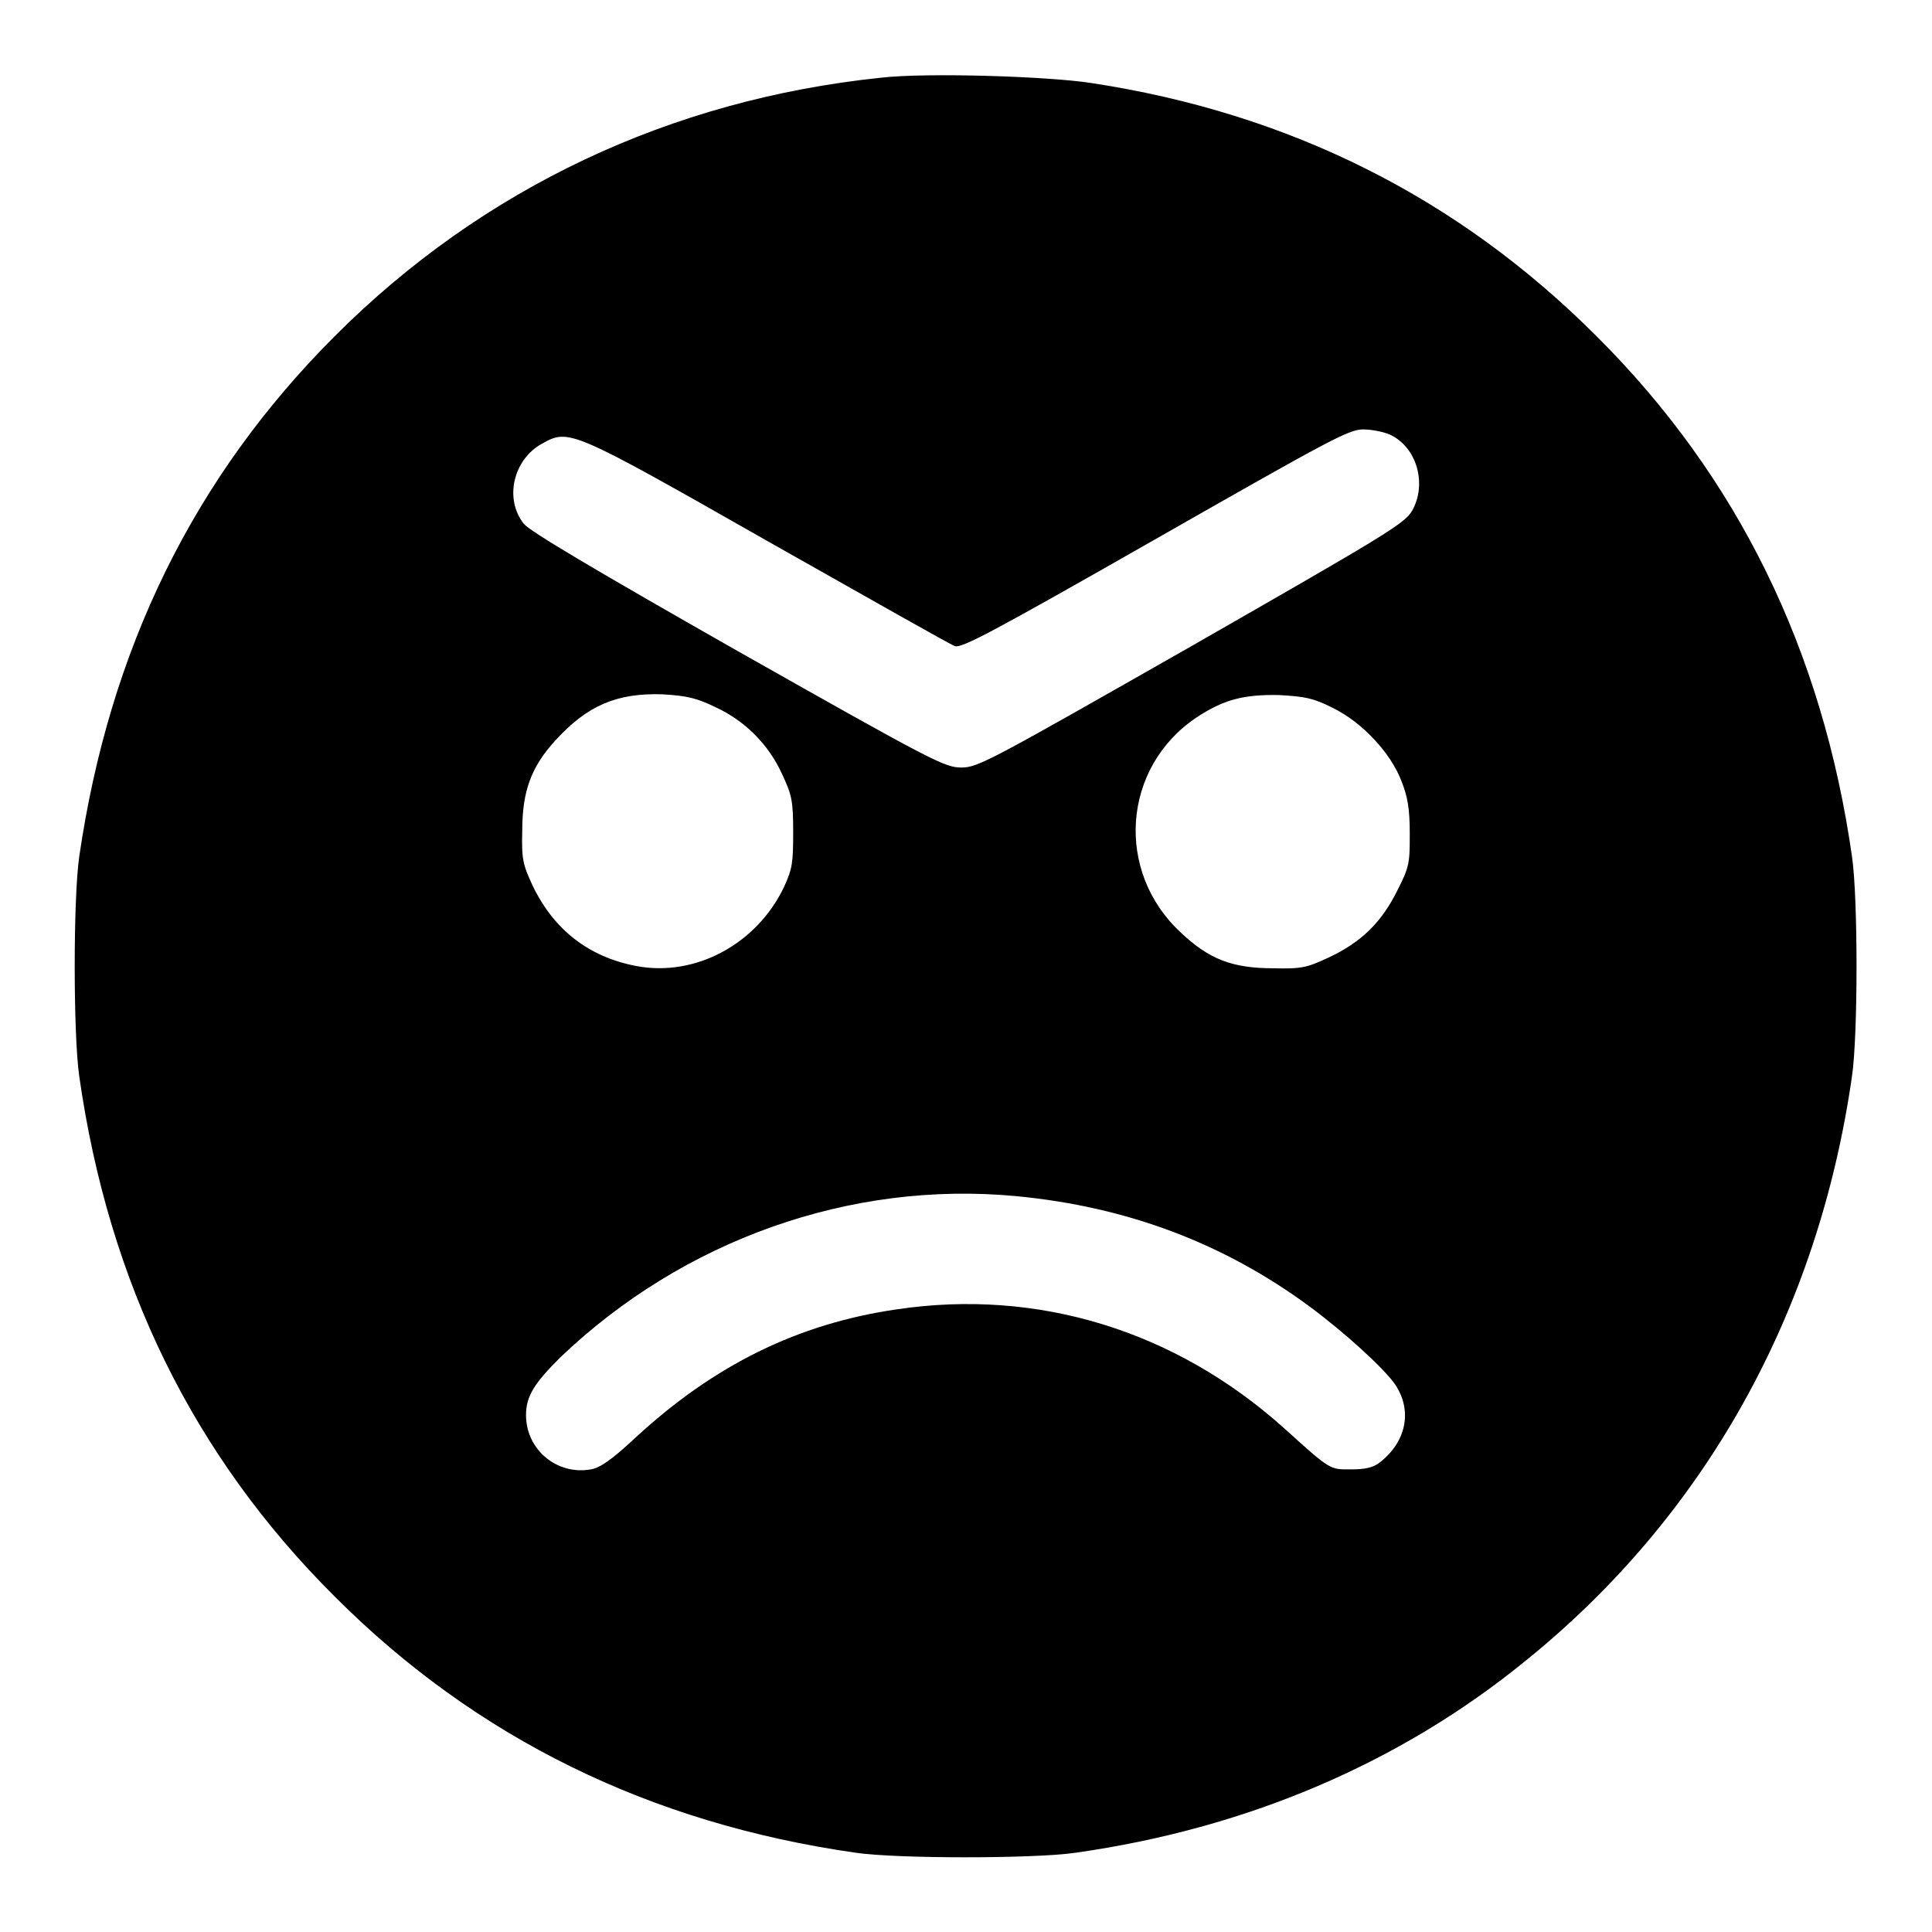 <?xml version="1.0" encoding="utf-8"?>
<!-- Svg Vector Icons : http://www.onlinewebfonts.com/icon -->
<!DOCTYPE svg PUBLIC "-//W3C//DTD SVG 1.1//EN" "http://www.w3.org/Graphics/SVG/1.1/DTD/svg11.dtd">
<svg version="1.1" xmlns="http://www.w3.org/2000/svg" xmlns:xlink="http://www.w3.org/1999/xlink" x="0px" y="0px" viewBox="0 0 256 256" enable-background="new 0 0 256 256" xml:space="preserve">
<g><g><g><path fill="#000000" d="M116.7,10.3C88.9,13.2,64,24.9,44.4,44.5c-18.8,18.8-29.9,41.6-33.9,69c-0.8,5.5-0.8,23.6,0,29.1c3.9,27.4,15.1,50.3,33.9,69c18.7,18.7,41.7,30,69,33.9c5.4,0.8,23.6,0.8,29.1,0c22.6-3.2,42.9-11.8,59.6-25.4c23.8-19.2,38.8-46.1,43.3-77.5c0.8-5.5,0.8-23.6,0-29.1c-3.9-27.3-15.1-50.3-33.9-69c-18.3-18.3-40.6-29.5-66.9-33.5C138.8,10.1,122.6,9.6,116.7,10.3z M184.2,57.6c3.6,1.7,4.9,6.6,2.9,10.1c-1,1.7-3.7,3.3-29.2,17.9c-26.7,15.2-28.3,16.1-30.5,16.1c-2.2,0-3.6-0.7-29.6-15.4C78.8,75.5,70.2,70.4,69.4,69.4c-2.6-3.3-1.4-8.5,2.4-10.6c3.6-2,3.7-2,29.9,12.9c13.1,7.4,24.2,13.7,24.8,13.9c0.8,0.4,5.1-1.9,26.5-14.1c23-13.1,25.7-14.6,27.6-14.6C181.7,56.9,183.3,57.2,184.2,57.6z M94.8,93.7c3.9,1.8,7,4.9,8.8,8.8c1.3,2.8,1.5,3.5,1.5,7.7c0,4.1-0.1,4.9-1.2,7.3c-3.6,7.6-11.8,12-19.6,10.5c-6.3-1.2-10.9-4.8-13.7-10.6c-1.3-2.8-1.5-3.5-1.4-7.3c0-5.3,1.2-8.5,4.4-12c4.2-4.6,8.1-6.3,14.2-6.1C91.1,92.2,92.3,92.5,94.8,93.7z M176.6,93.8c3.9,1.9,7.7,6,9.1,9.7c0.8,2,1.1,3.6,1.1,6.9c0,3.9,0,4.4-1.7,7.7c-2.1,4.2-4.8,6.8-9.1,8.8c-2.8,1.3-3.5,1.5-7.3,1.4c-5.4,0-8.5-1.2-12.2-4.7c-8.8-8.1-7.8-21.9,2-28.5c3.6-2.4,6.3-3.1,11-3C173,92.3,174,92.5,176.6,93.8z M134.7,158.5c14.6,1.4,27.4,6.2,38.8,14.6c4.6,3.4,9.9,8.2,11.4,10.4c2.3,3.5,1.4,7.6-2.1,10.3c-0.9,0.7-2,0.9-3.8,0.9c-2.8,0-2.6,0.2-8.9-5.5c-14.4-12.9-32.6-18.5-51.3-15.7c-13.1,1.9-24.2,7.4-34.6,17c-3.1,2.9-4.7,4-5.9,4.2c-4.5,0.8-8.6-2.6-8.6-7.2c0-2.5,1.1-4.2,4.5-7.6C90.5,164.3,112.7,156.4,134.7,158.5z"/></g></g></g>
</svg>